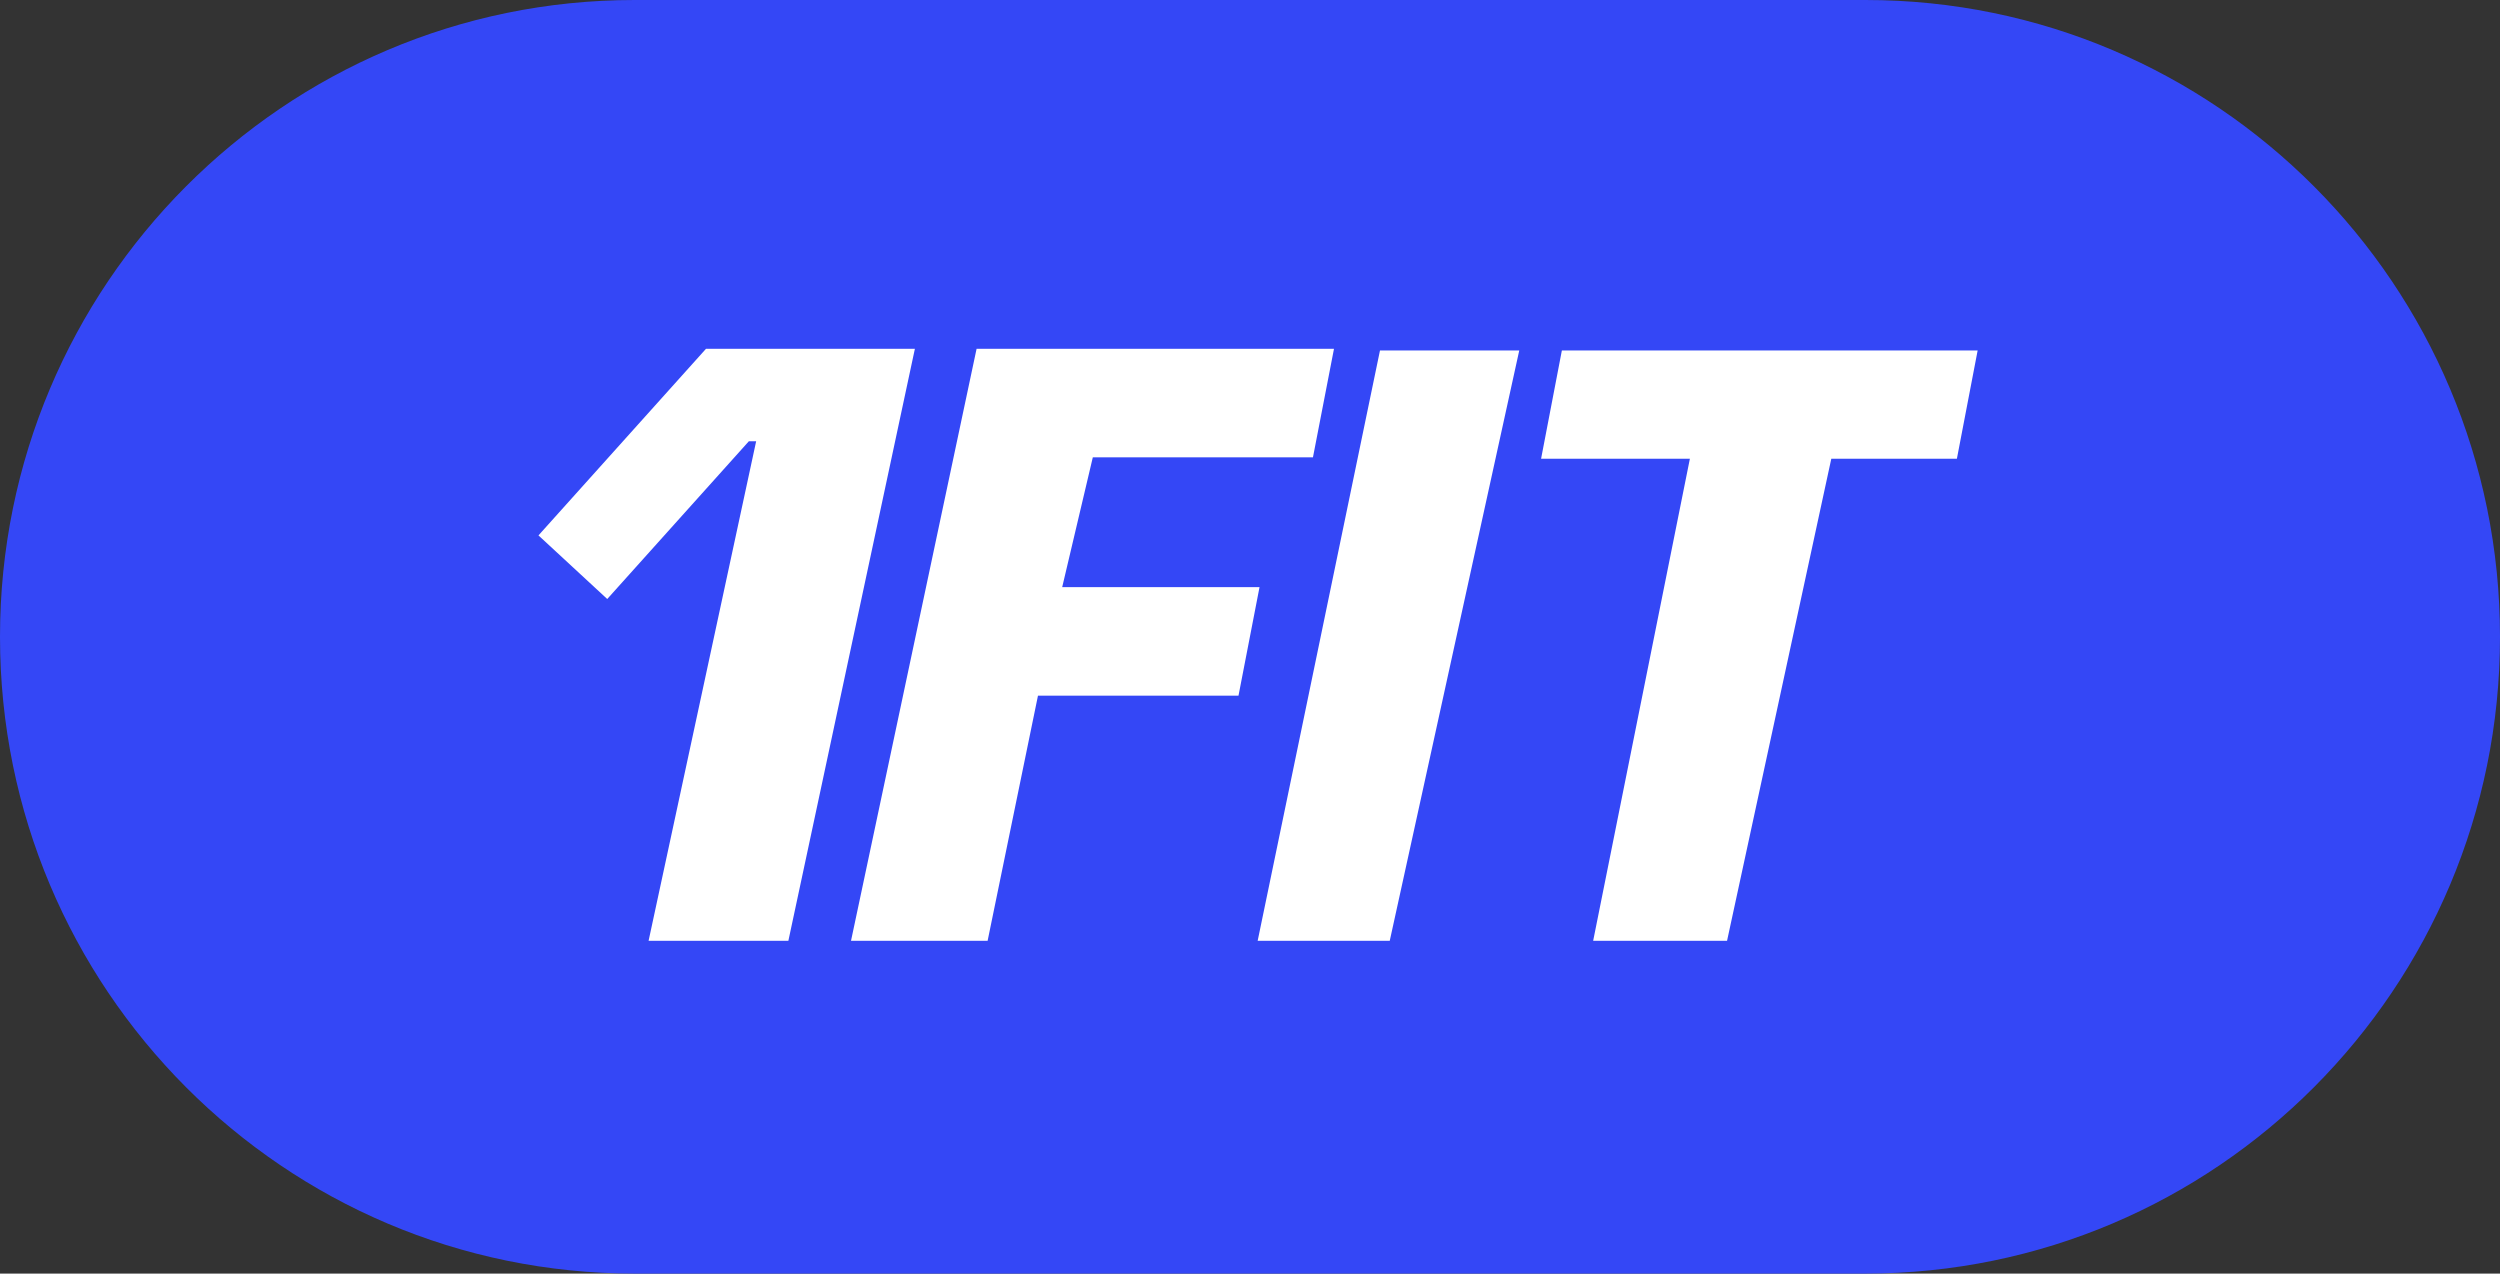 <svg width="106" height="54" viewBox="0 0 106 54" fill="none" xmlns="http://www.w3.org/2000/svg">
<rect x="0" y="0" width="106" height="54" fill="#333333" stroke="none"/>
<g clip-path="url(#clip0_2118_92)">
<path d="M79.092 0H26.908C12.047 0 0 12.088 0 27C0 41.912 12.047 54 26.908 54H79.092C93.953 54 106 41.912 106 27C106 12.088 93.953 0 79.092 0Z" fill="#3447F6"/>
<path fill-rule="evenodd" clip-rule="evenodd" d="M32.061 18.709L27.5 39.89H33.427L38.791 14.79H29.933L22.831 22.701L25.747 25.398L31.752 18.709H32.061ZM41.407 14.79L36.083 39.89H41.875L44.01 29.497H52.512L53.404 24.894H45.037L46.335 19.392H55.669L56.561 14.79H41.407ZM58.511 14.861L53.325 39.89H58.925L64.416 14.861H58.511ZM73.227 39.89L77.647 19.451H82.972L83.852 14.861H66.223L65.342 19.451H71.651L67.55 39.89H73.227Z" fill="white"/>
</g>
<defs>
<clipPath id="clip0_2118_92">
<rect width="106" height="54" fill="white"/>
</clipPath>
</defs>
</svg>

